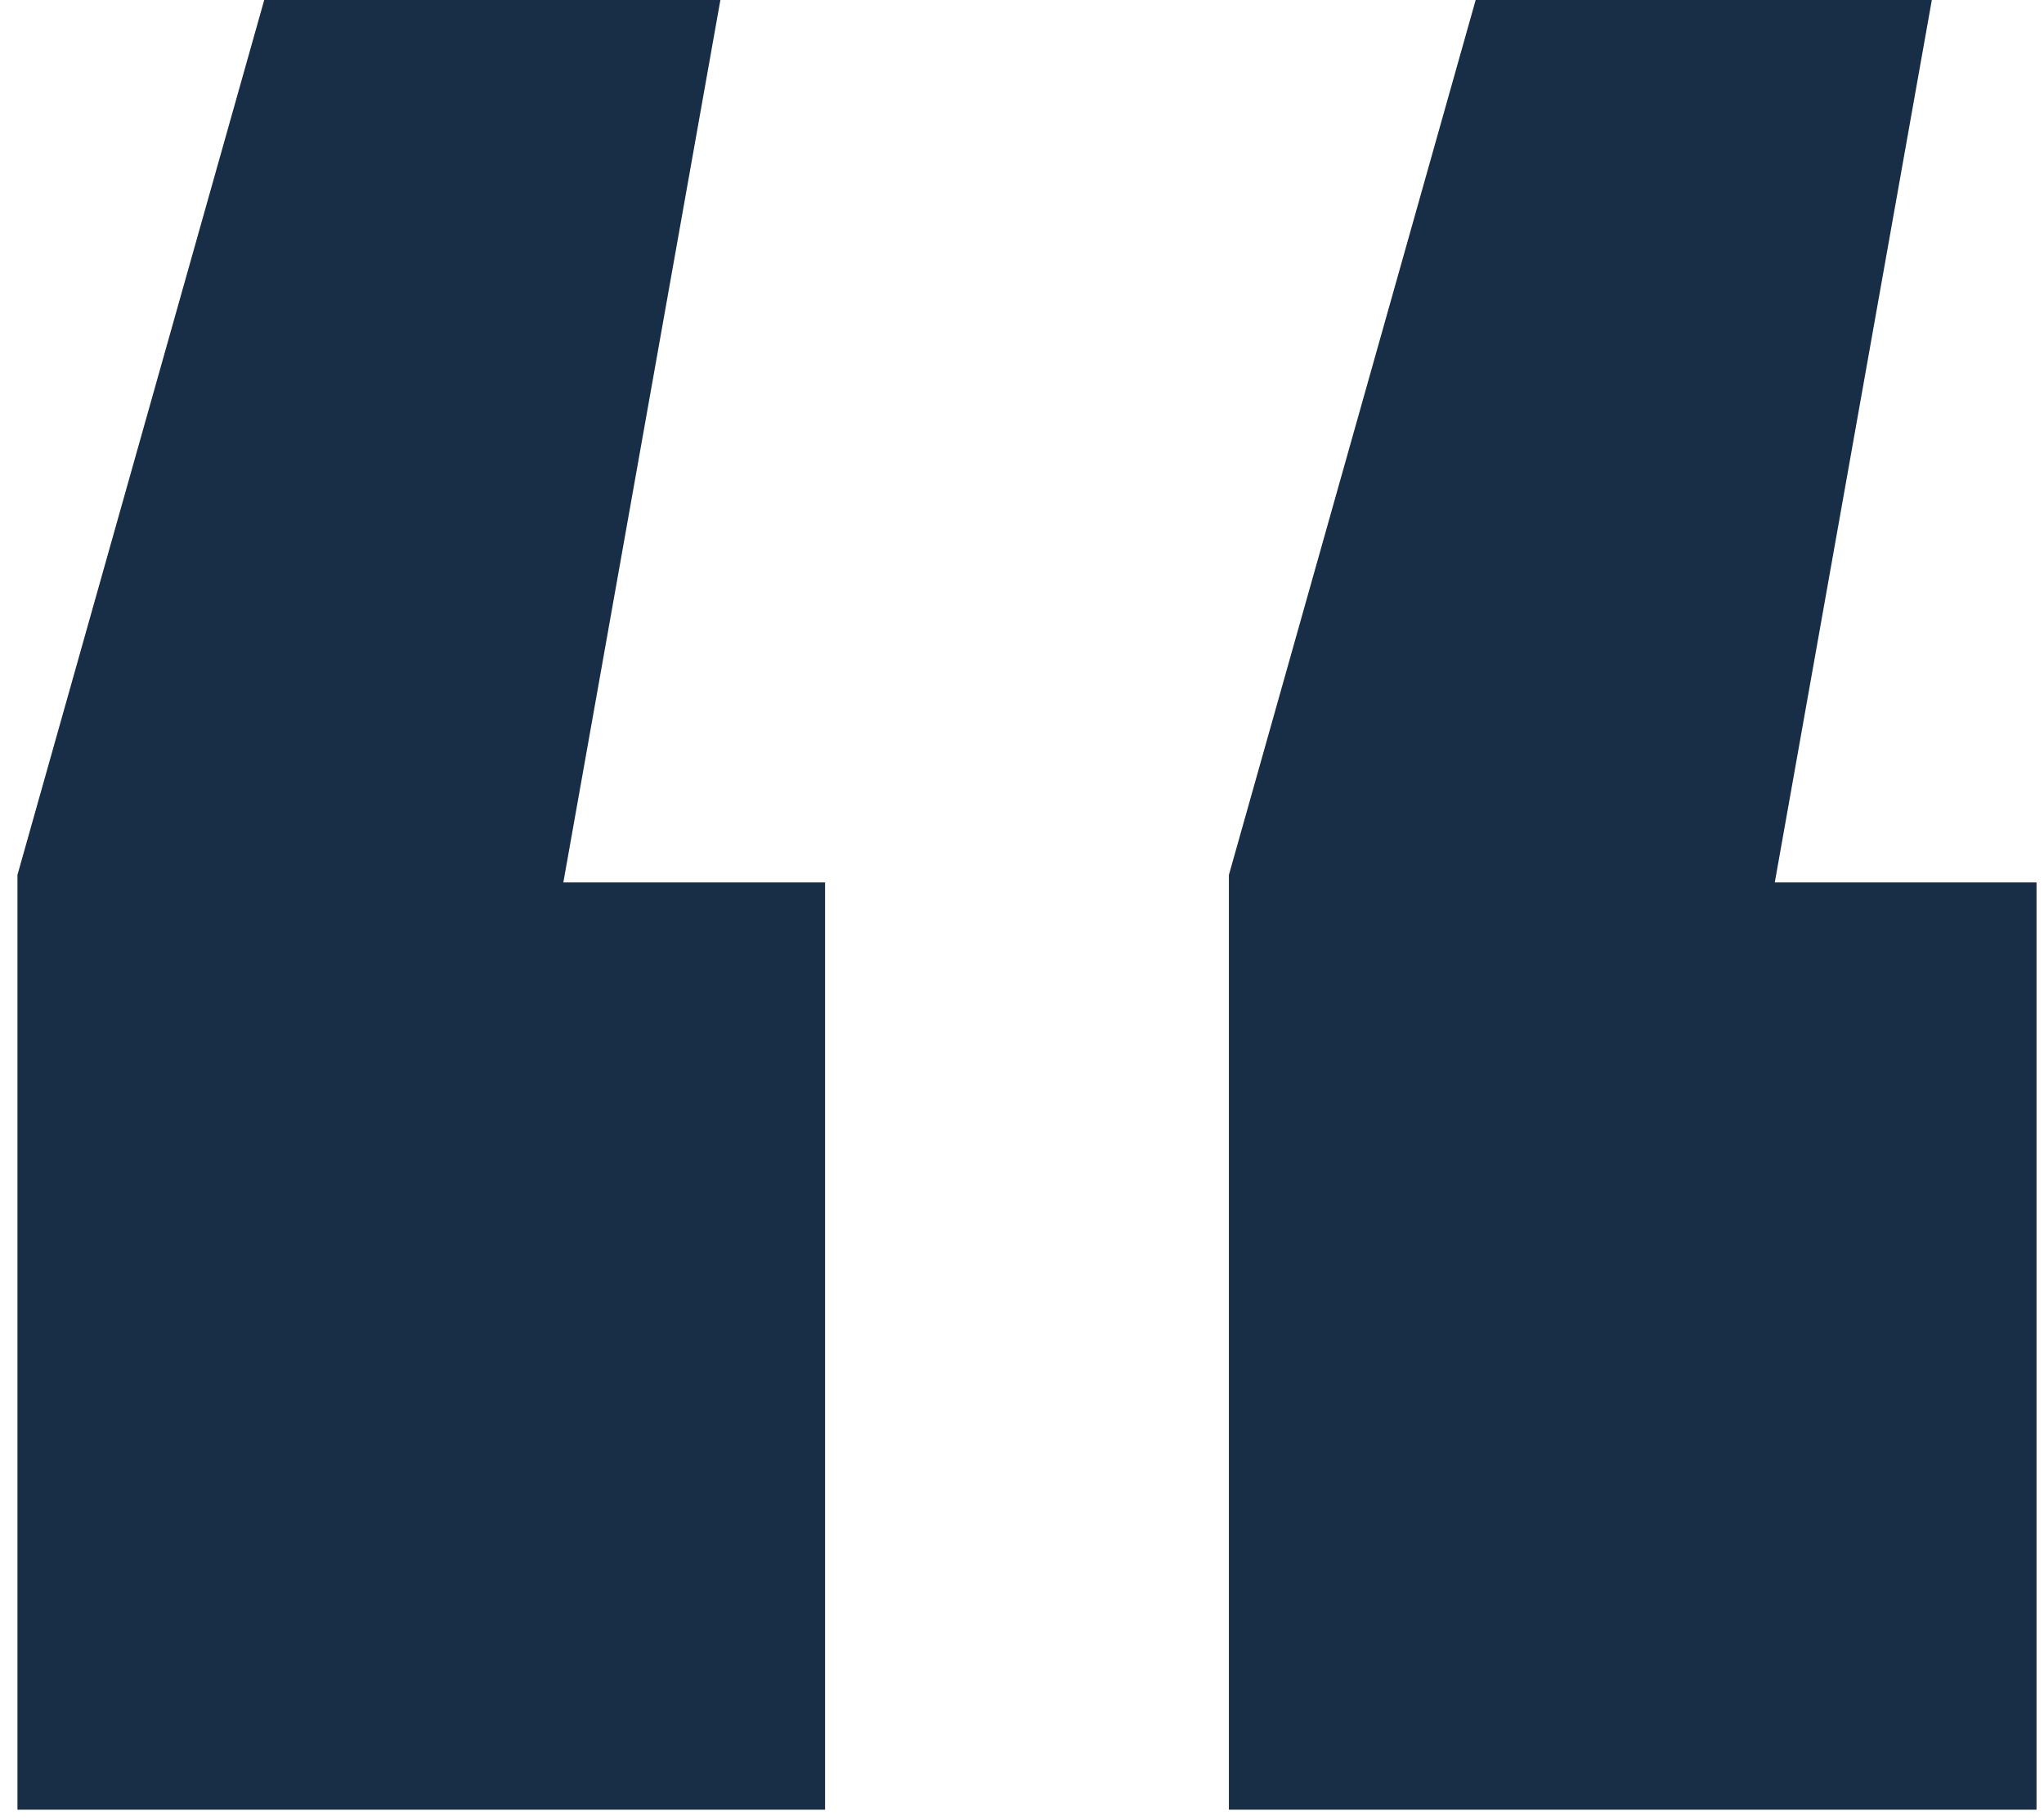 <svg width="82" height="73" viewBox="0 0 82 73" fill="none" xmlns="http://www.w3.org/2000/svg">
<path d="M28.9 -5.72205e-06L22.6 35.4H33.1V72.6H0.7V35.1L10.6 -5.72205e-06H28.9ZM77.5 -5.72205e-06L71.2 35.4H81.7V72.6H49.3V35.1L59.2 -5.72205e-06H77.5Z" fill="#182E47"/>
</svg>

